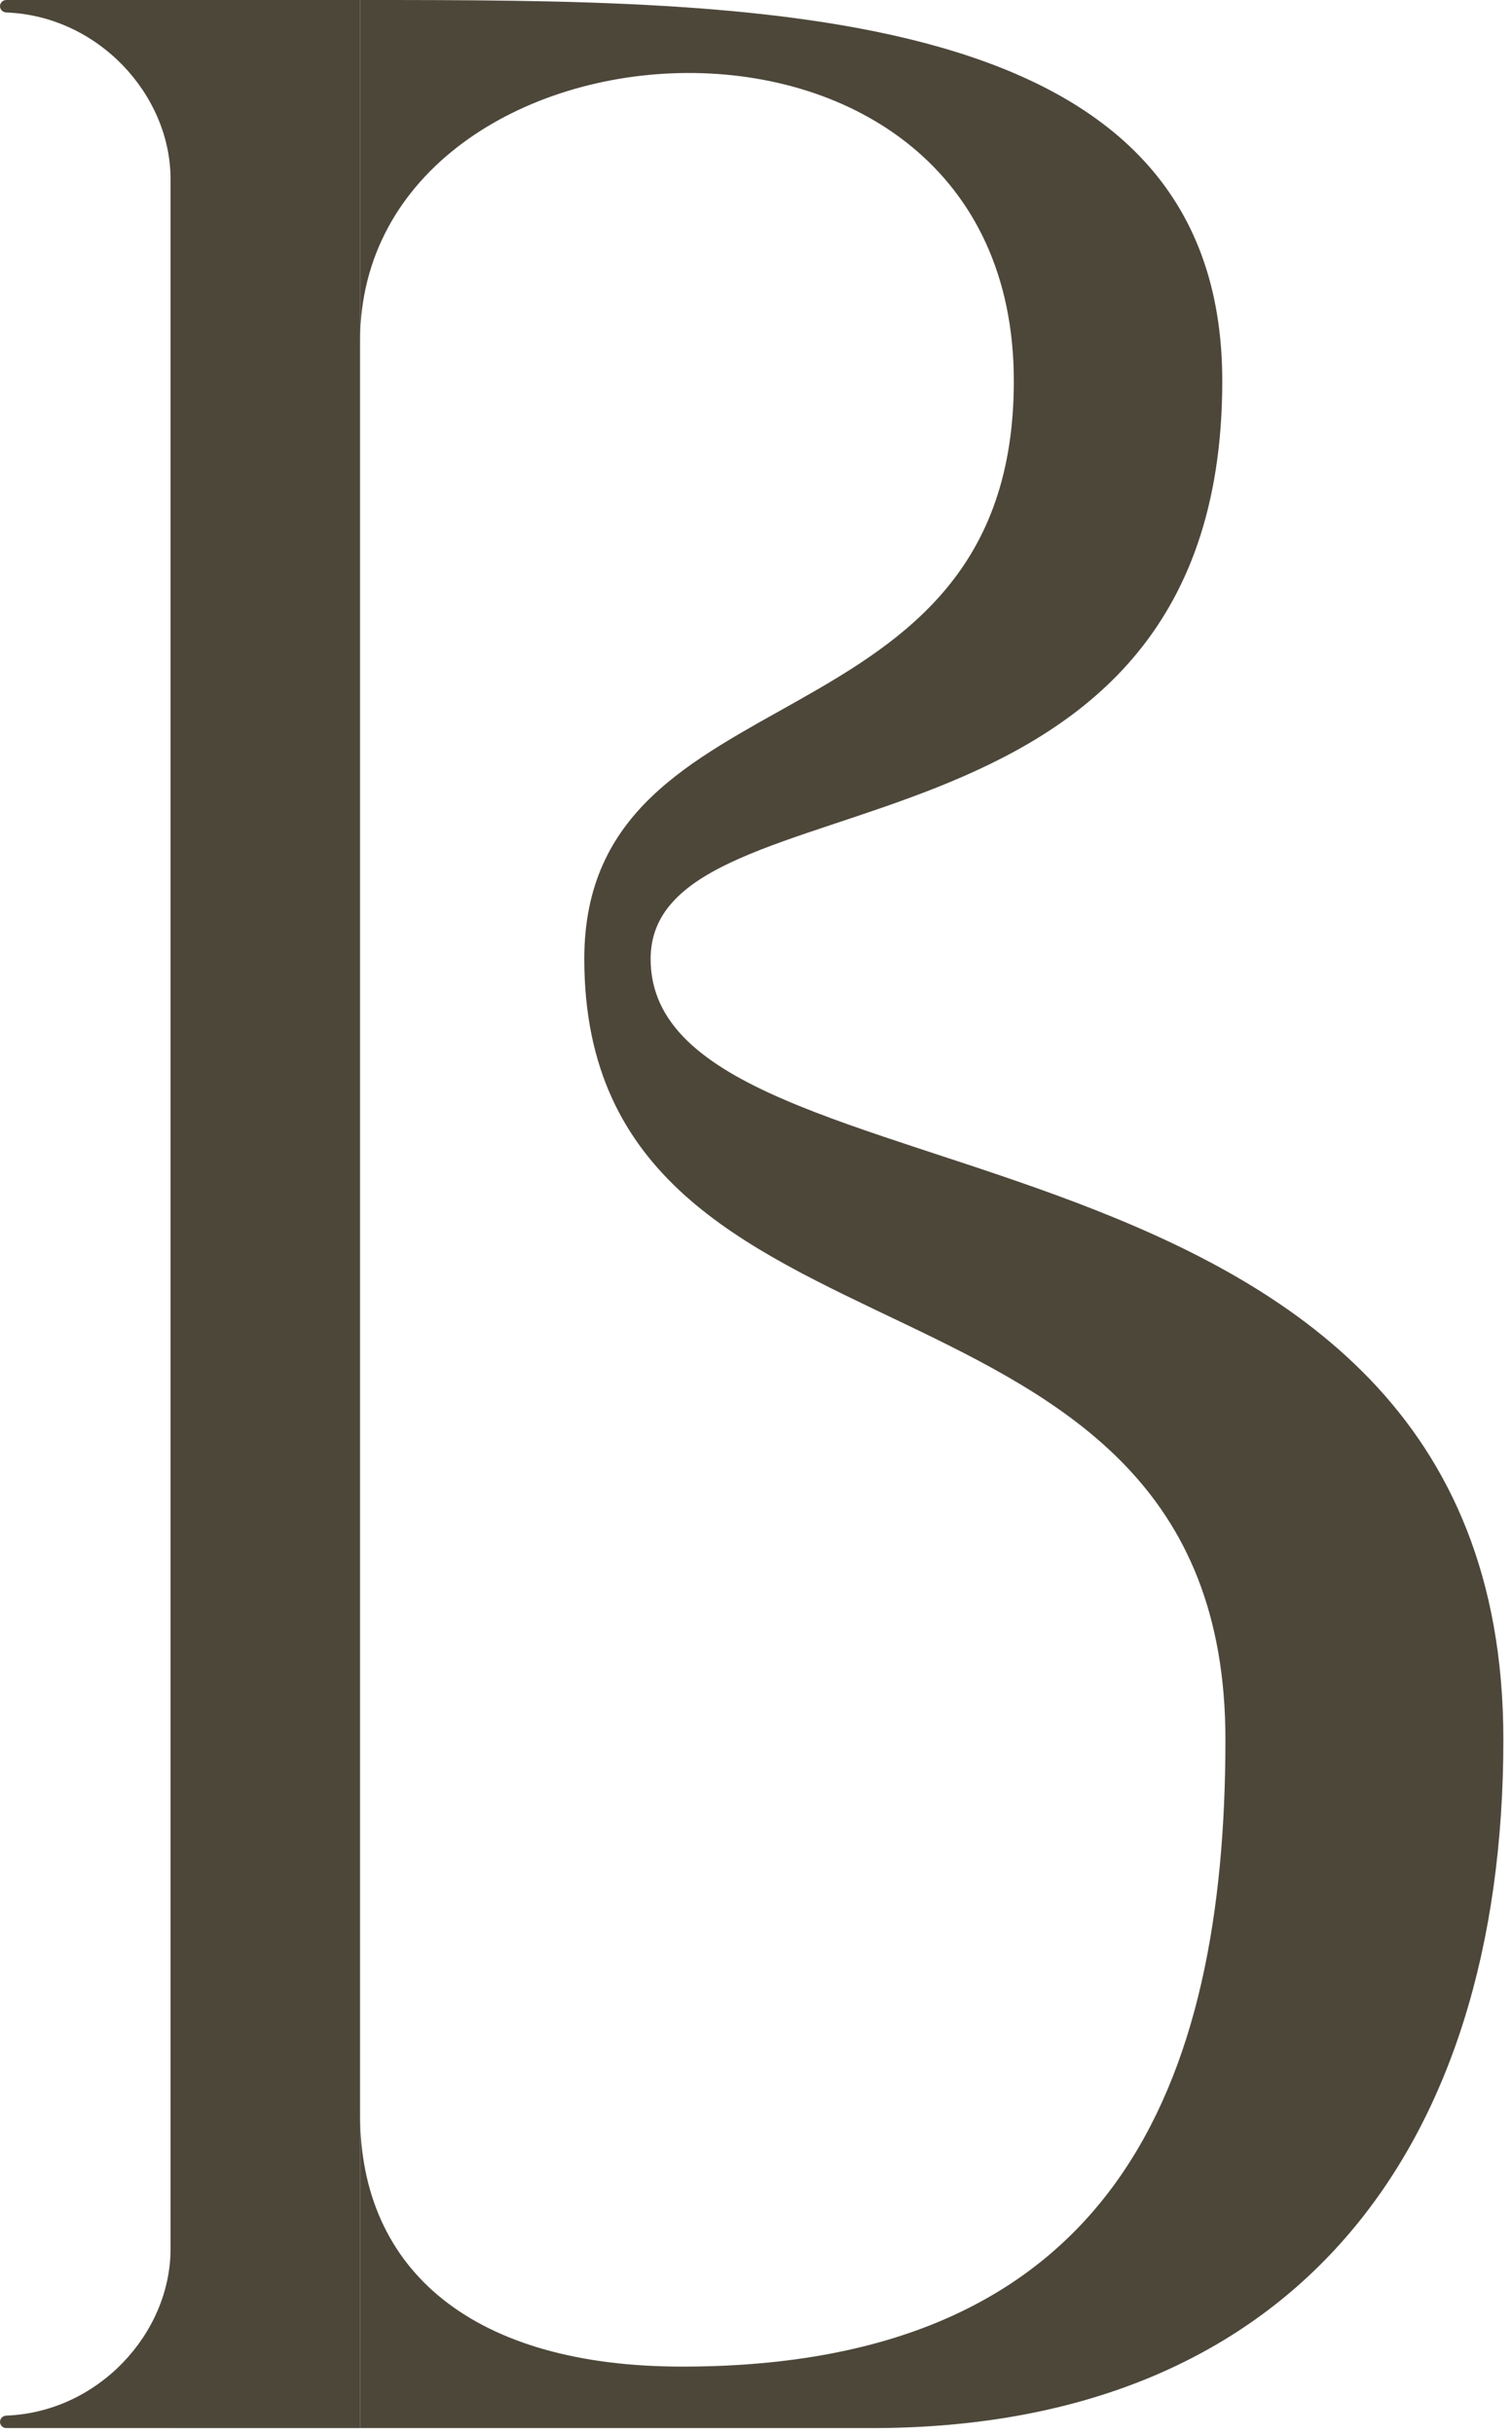 <?xml version="1.0" encoding="UTF-8"?> <svg xmlns="http://www.w3.org/2000/svg" width="128" height="206" viewBox="0 0 128 206" fill="none"><path d="M14.438 0H30.48V205.477H14.438V0Z" fill="#4D473A"></path><path d="M30.48 205.477C30.48 205.477 55.881 205.477 73.795 205.477C109.355 205.477 127.269 182.068 127.269 147.215C127.269 92.075 55.079 103.259 55.079 81.15C55.079 64.764 103.473 75.168 103.473 32.252C103.473 -6.78412e-05 64.437 1.35939e-08 30.48 0V28.871C30.48 -6.78412e-05 85.826 -3.902 85.826 32.252C85.826 63.984 49.464 56.181 49.464 81.15C49.464 118.344 103.74 104.299 103.74 147.215C103.74 176.346 94.382 200.275 57.752 200.275C40.104 200.275 30.48 192.212 30.48 178.947V205.477Z" fill="#4D473A"></path><path d="M0 0.523C-2.58186e-08 0.812 0.24 1.045 0.536 1.056C8.305 1.35 14.438 8.006 14.438 15.162V6.35934e-05L0.535 0C0.239 -1.35083e-06 2.58186e-08 0.234 0 0.523Z" fill="#4D473A"></path><path d="M0 204.954C-2.58184e-08 204.665 0.24 204.432 0.536 204.421C8.305 204.127 14.438 197.471 14.438 190.314V205.477H0.535C0.239 205.477 2.58187e-08 205.243 0 204.954Z" fill="#4D473A"></path></svg> 